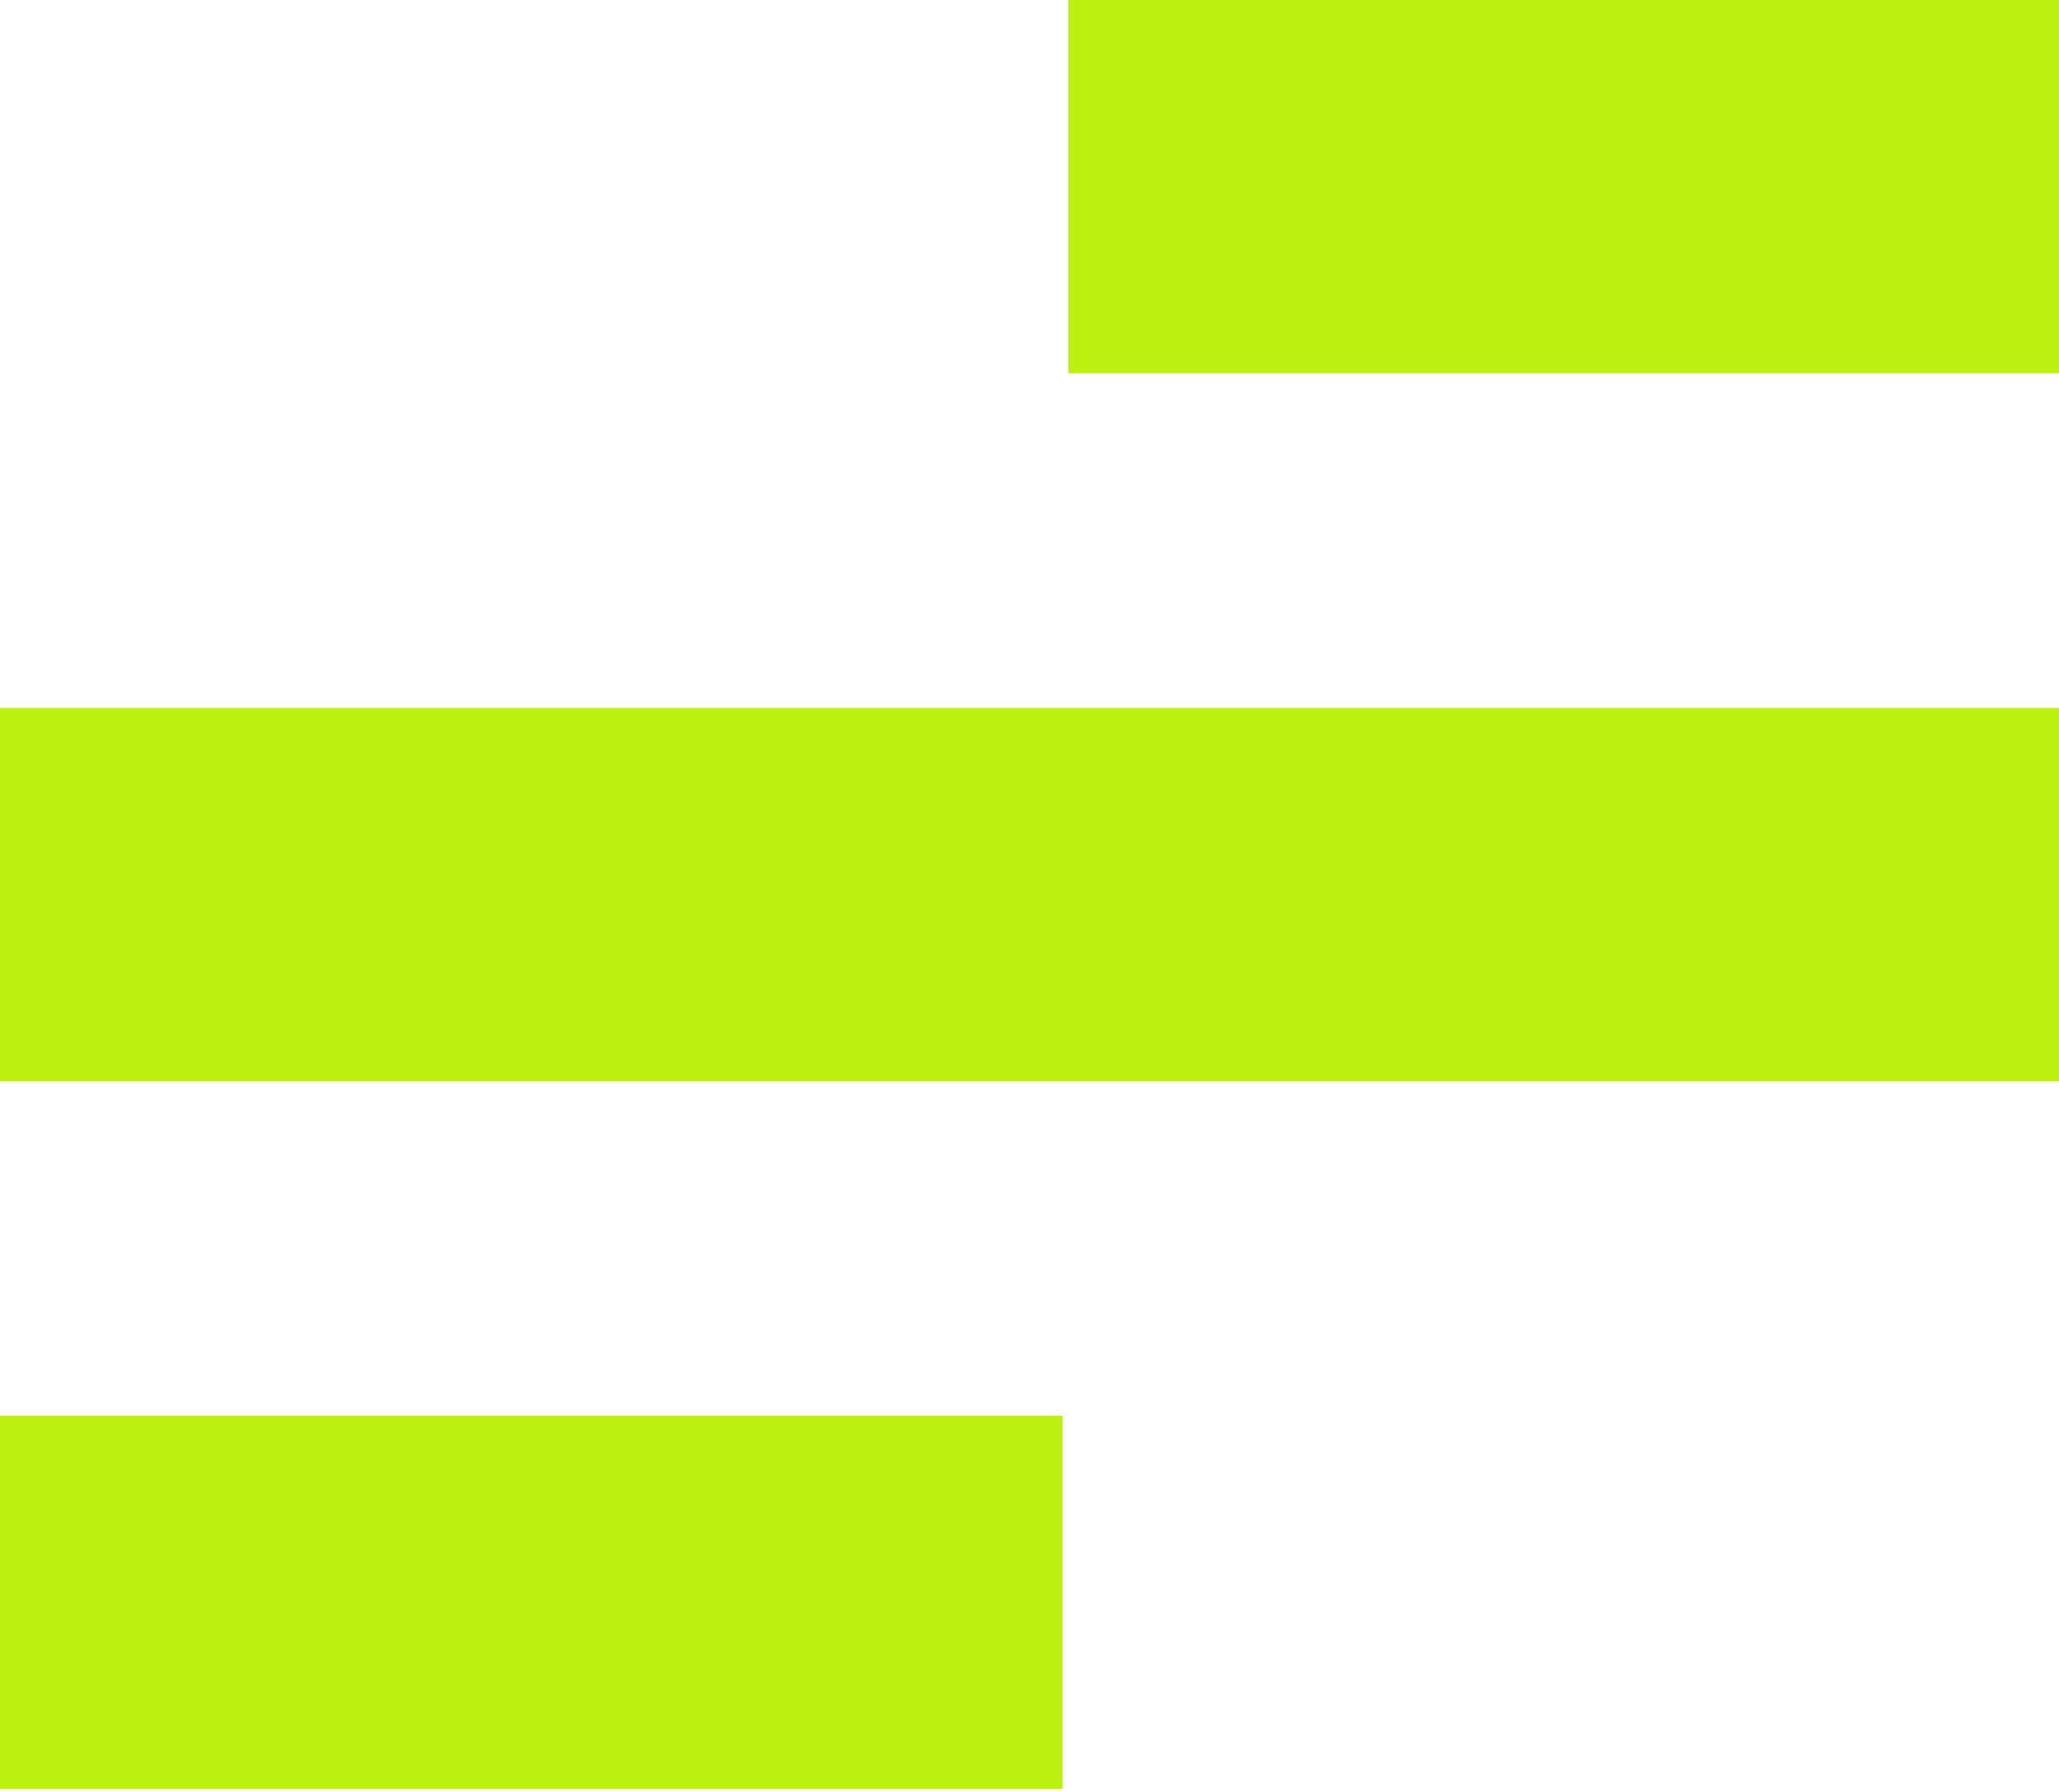 <svg viewBox="0 0 586 510" fill="none" xmlns="http://www.w3.org/2000/svg">
<path d="M304.056 0H606.492V106.259H304.056V0Z" fill="#BCF011"/>
<path d="M0 201.484H606.48V307.743H0V201.484Z" fill="#BCF011"/>
<path d="M0 402.955H302.425V509.214H0V402.955Z" fill="#BCF011"/>
</svg>
